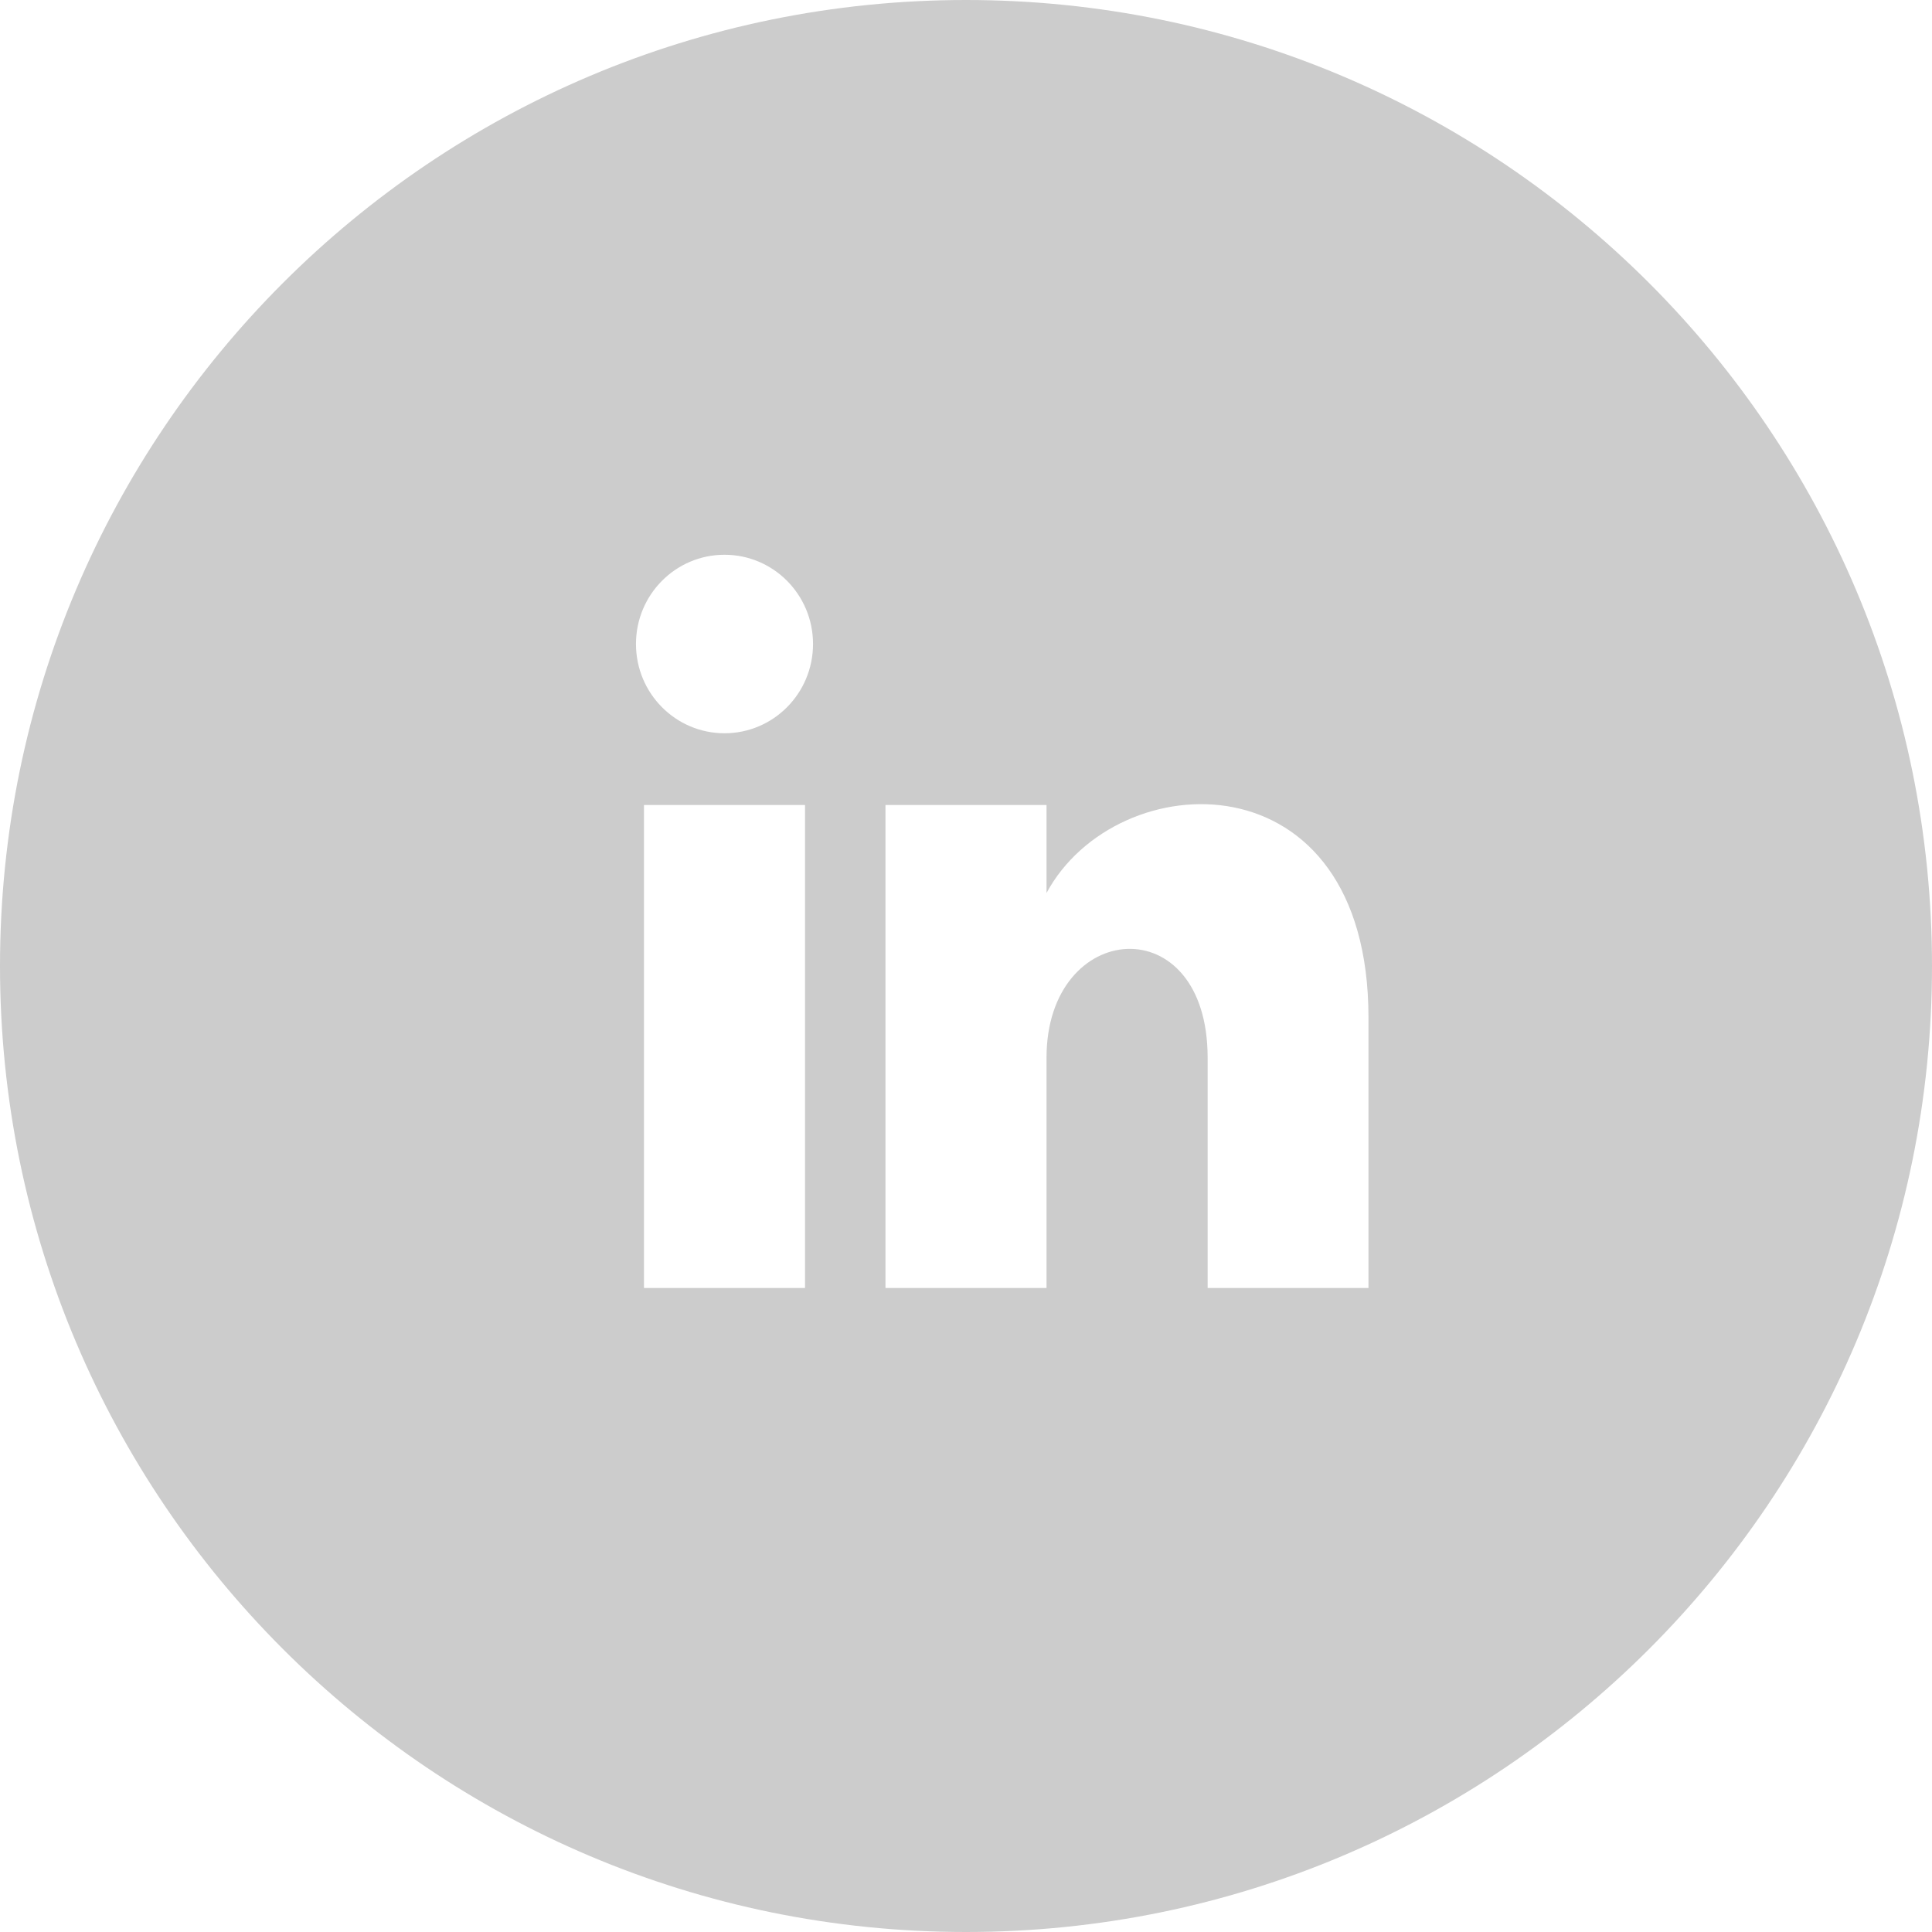 <?xml version="1.0" encoding="UTF-8"?>
<svg width="28px" height="28px" viewBox="0 0 28 28" version="1.1" xmlns="http://www.w3.org/2000/svg" xmlns:xlink="http://www.w3.org/1999/xlink">
    <!-- Generator: Sketch 62 (91390) - https://sketch.com -->
    <title>iconmonstr-linkedin-4</title>
    <desc>Created with Sketch.</desc>
    <g id="Page-1" stroke="none" stroke-width="1" fill="none" fill-rule="evenodd" opacity="0.2">
        <g id="1-copy-2" transform="translate(-1688, -10)" fill="#000000" fill-rule="nonzero">
            <g id="Social" transform="translate(1536, 10)">
                <g id="iconmonstr-linkedin-4" transform="translate(152, 0)">
                    <path d="M14,0 C6.269,0 0,6.269 0,14 C0,21.732 6.269,28 14,28 C21.732,28 28,21.732 28,14 C28,6.269 21.732,0 14,0 Z M11.667,18.667 L9.333,18.667 L9.333,11.667 L11.667,11.667 L11.667,18.667 Z M10.5,10.627 C9.792,10.627 9.217,10.049 9.217,9.333 C9.217,8.619 9.791,8.04 10.5,8.04 C11.209,8.04 11.783,8.619 11.783,9.333 C11.783,10.049 11.208,10.627 10.5,10.627 Z M19.833,18.667 L17.502,18.667 L17.502,15.329 C17.502,13.134 15.167,13.32 15.167,15.329 L15.167,18.667 L12.833,18.667 L12.833,11.667 L15.167,11.667 L15.167,12.942 C16.184,11.056 19.833,10.916 19.833,14.748 L19.833,18.667 Z" id="Shape"></path>
                </g>
            </g>
        </g>
    </g>
</svg>